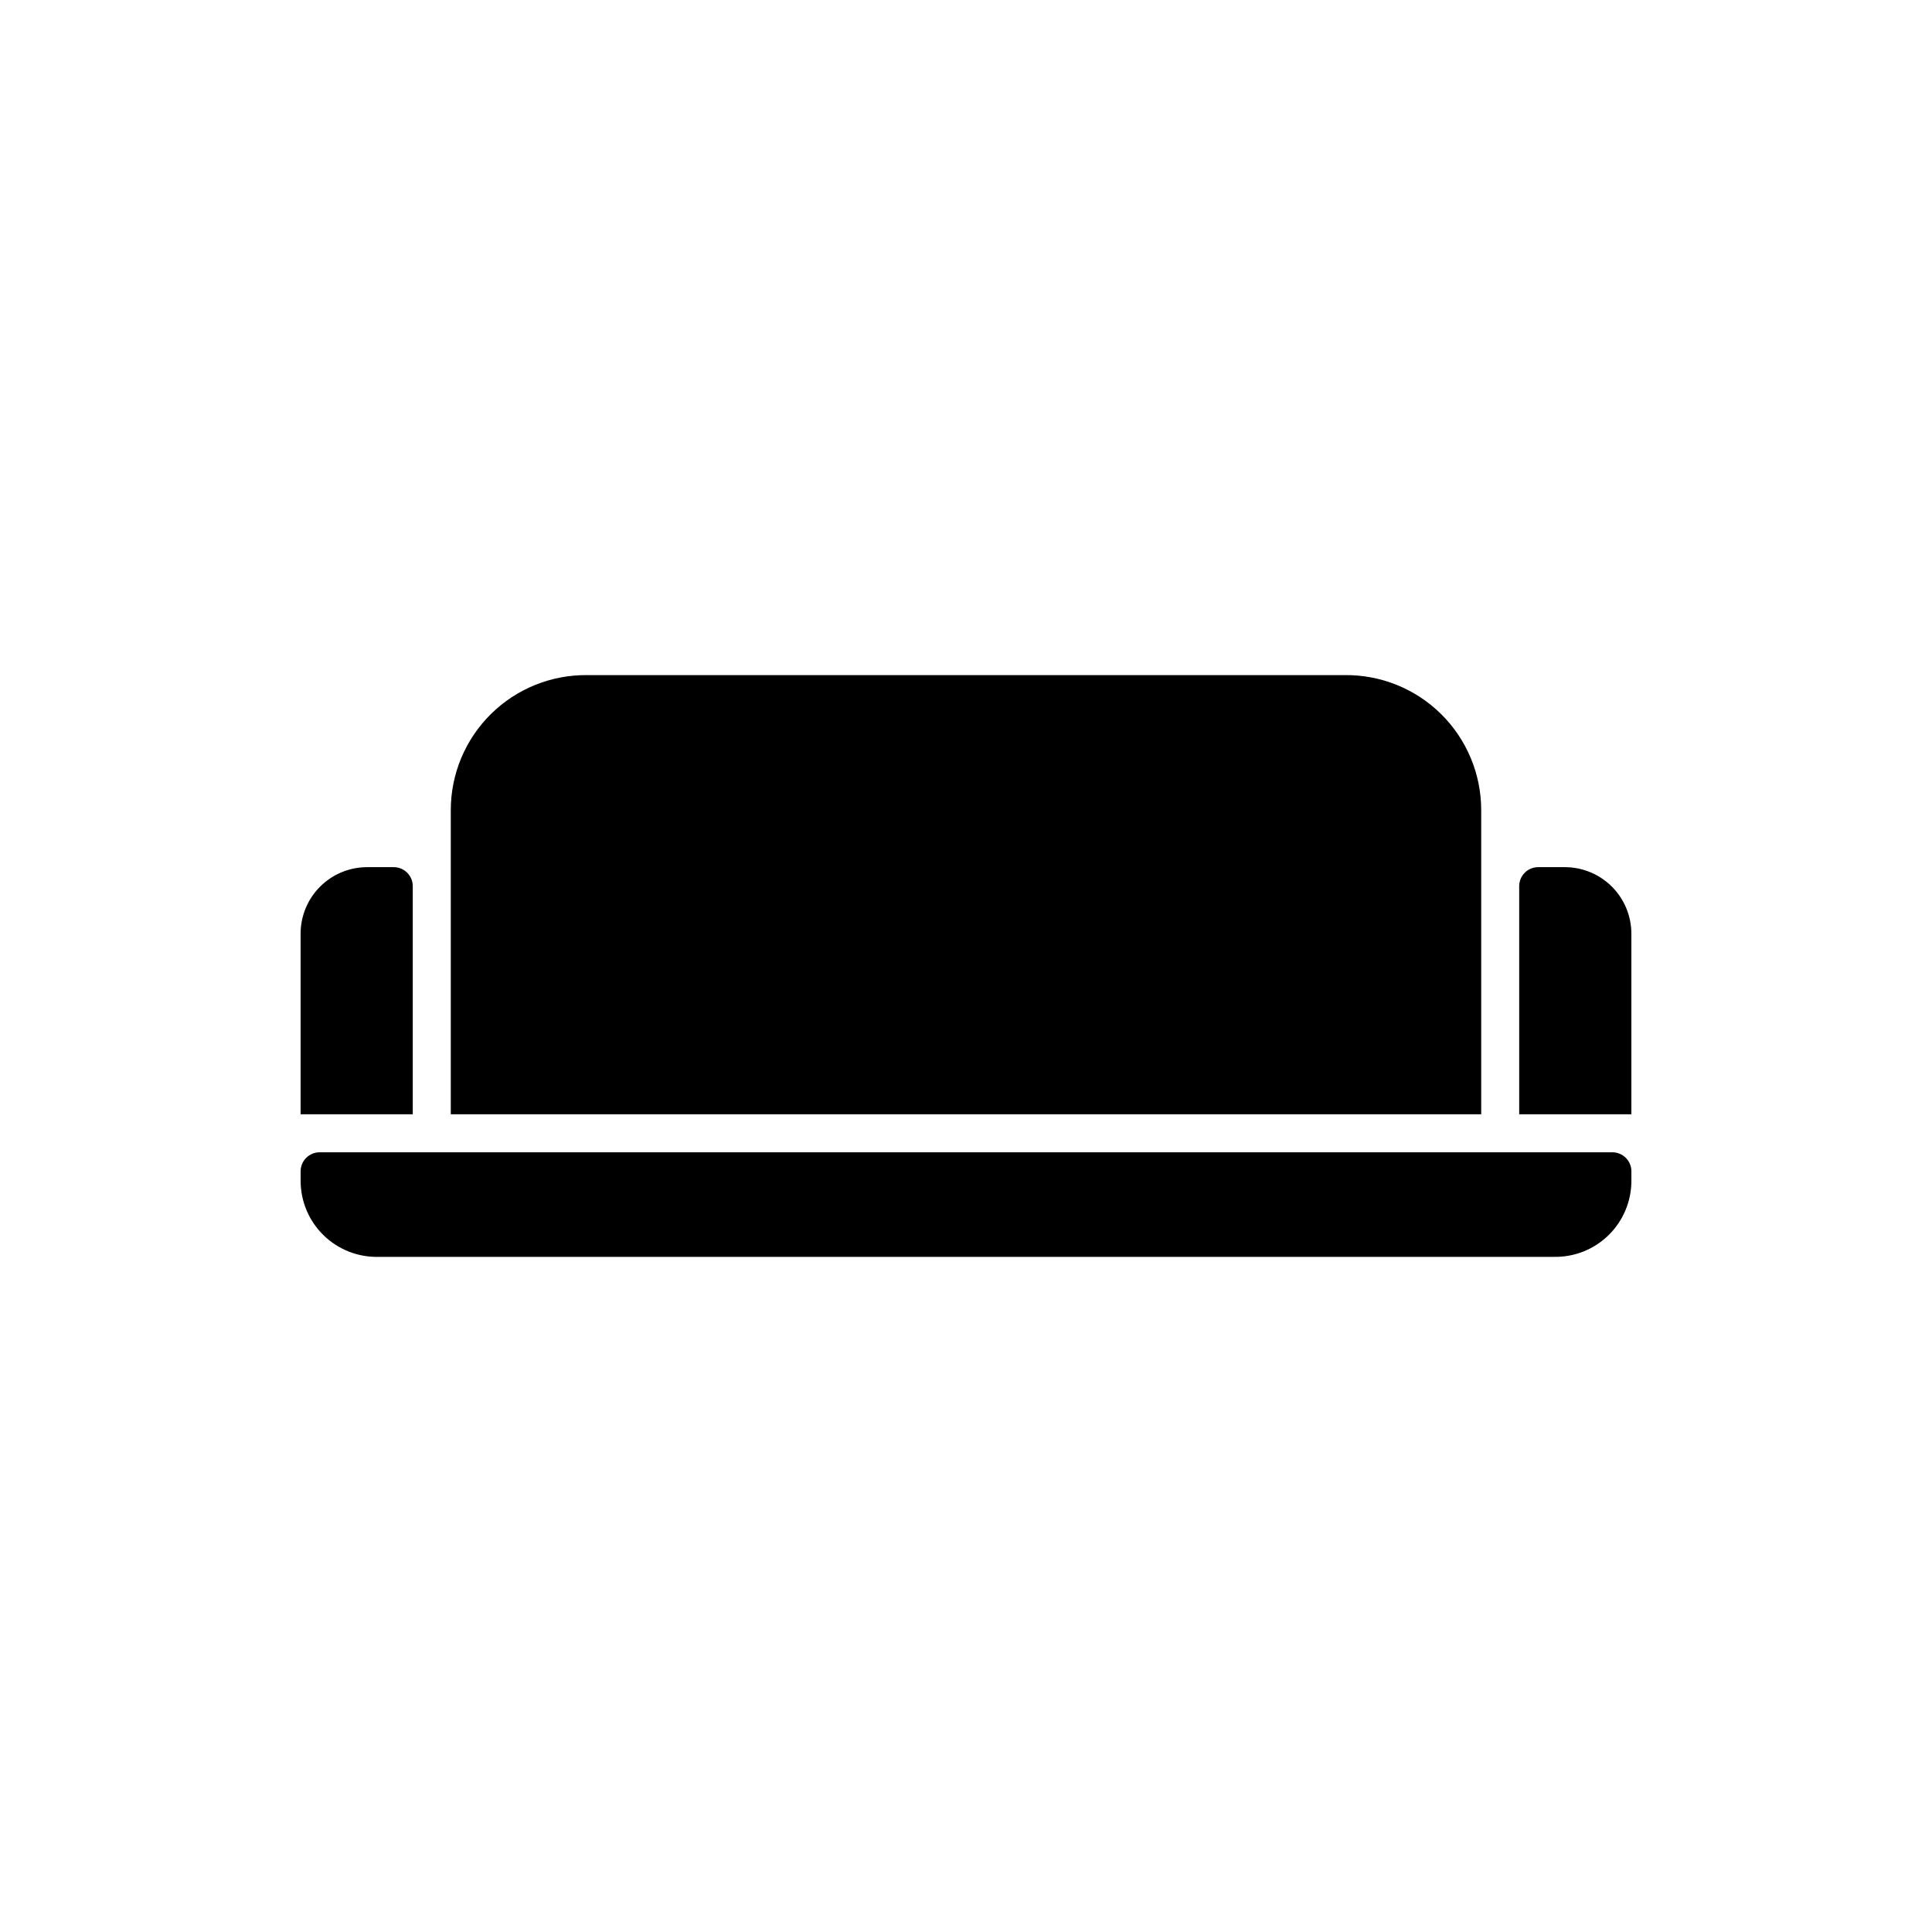 <?xml version="1.0" encoding="UTF-8"?>
<!-- Uploaded to: ICON Repo, www.svgrepo.com, Generator: ICON Repo Mixer Tools -->
<svg fill="#000000" width="800px" height="800px" version="1.1" viewBox="144 144 512 512" xmlns="http://www.w3.org/2000/svg">
 <g>
  <path d="m223.66 439.3h29.727v-60.457c0-1.336-0.531-2.617-1.477-3.562-0.945-0.945-2.227-1.477-3.562-1.477h-7.055c-4.676 0-9.16 1.859-12.469 5.164-3.305 3.309-5.164 7.793-5.164 12.469z"/>
  <path d="m244.32 477.08h311.36c5.43 0.137 10.688-1.93 14.578-5.723 3.887-3.793 6.078-8.996 6.078-14.43v-2.519c0-1.336-0.531-2.617-1.477-3.562-0.945-0.945-2.227-1.477-3.562-1.477h-342.59c-2.781 0-5.039 2.258-5.039 5.039v2.519c0 5.434 2.191 10.637 6.082 14.43 3.887 3.793 9.145 5.859 14.574 5.723z"/>
  <path d="m576.33 439.3v-47.863c0-4.676-1.859-9.16-5.164-12.469-3.309-3.305-7.793-5.164-12.469-5.164h-7.055c-2.781 0-5.039 2.254-5.039 5.039v60.457z"/>
  <path d="m500.26 322.91h-200.52c-9.574-0.133-18.805 3.574-25.621 10.297-6.816 6.727-10.656 15.898-10.656 25.477v80.609h273.07v-80.609c0-9.578-3.836-18.75-10.656-25.477-6.816-6.723-16.043-10.43-25.617-10.297z"/>
 </g>
</svg>